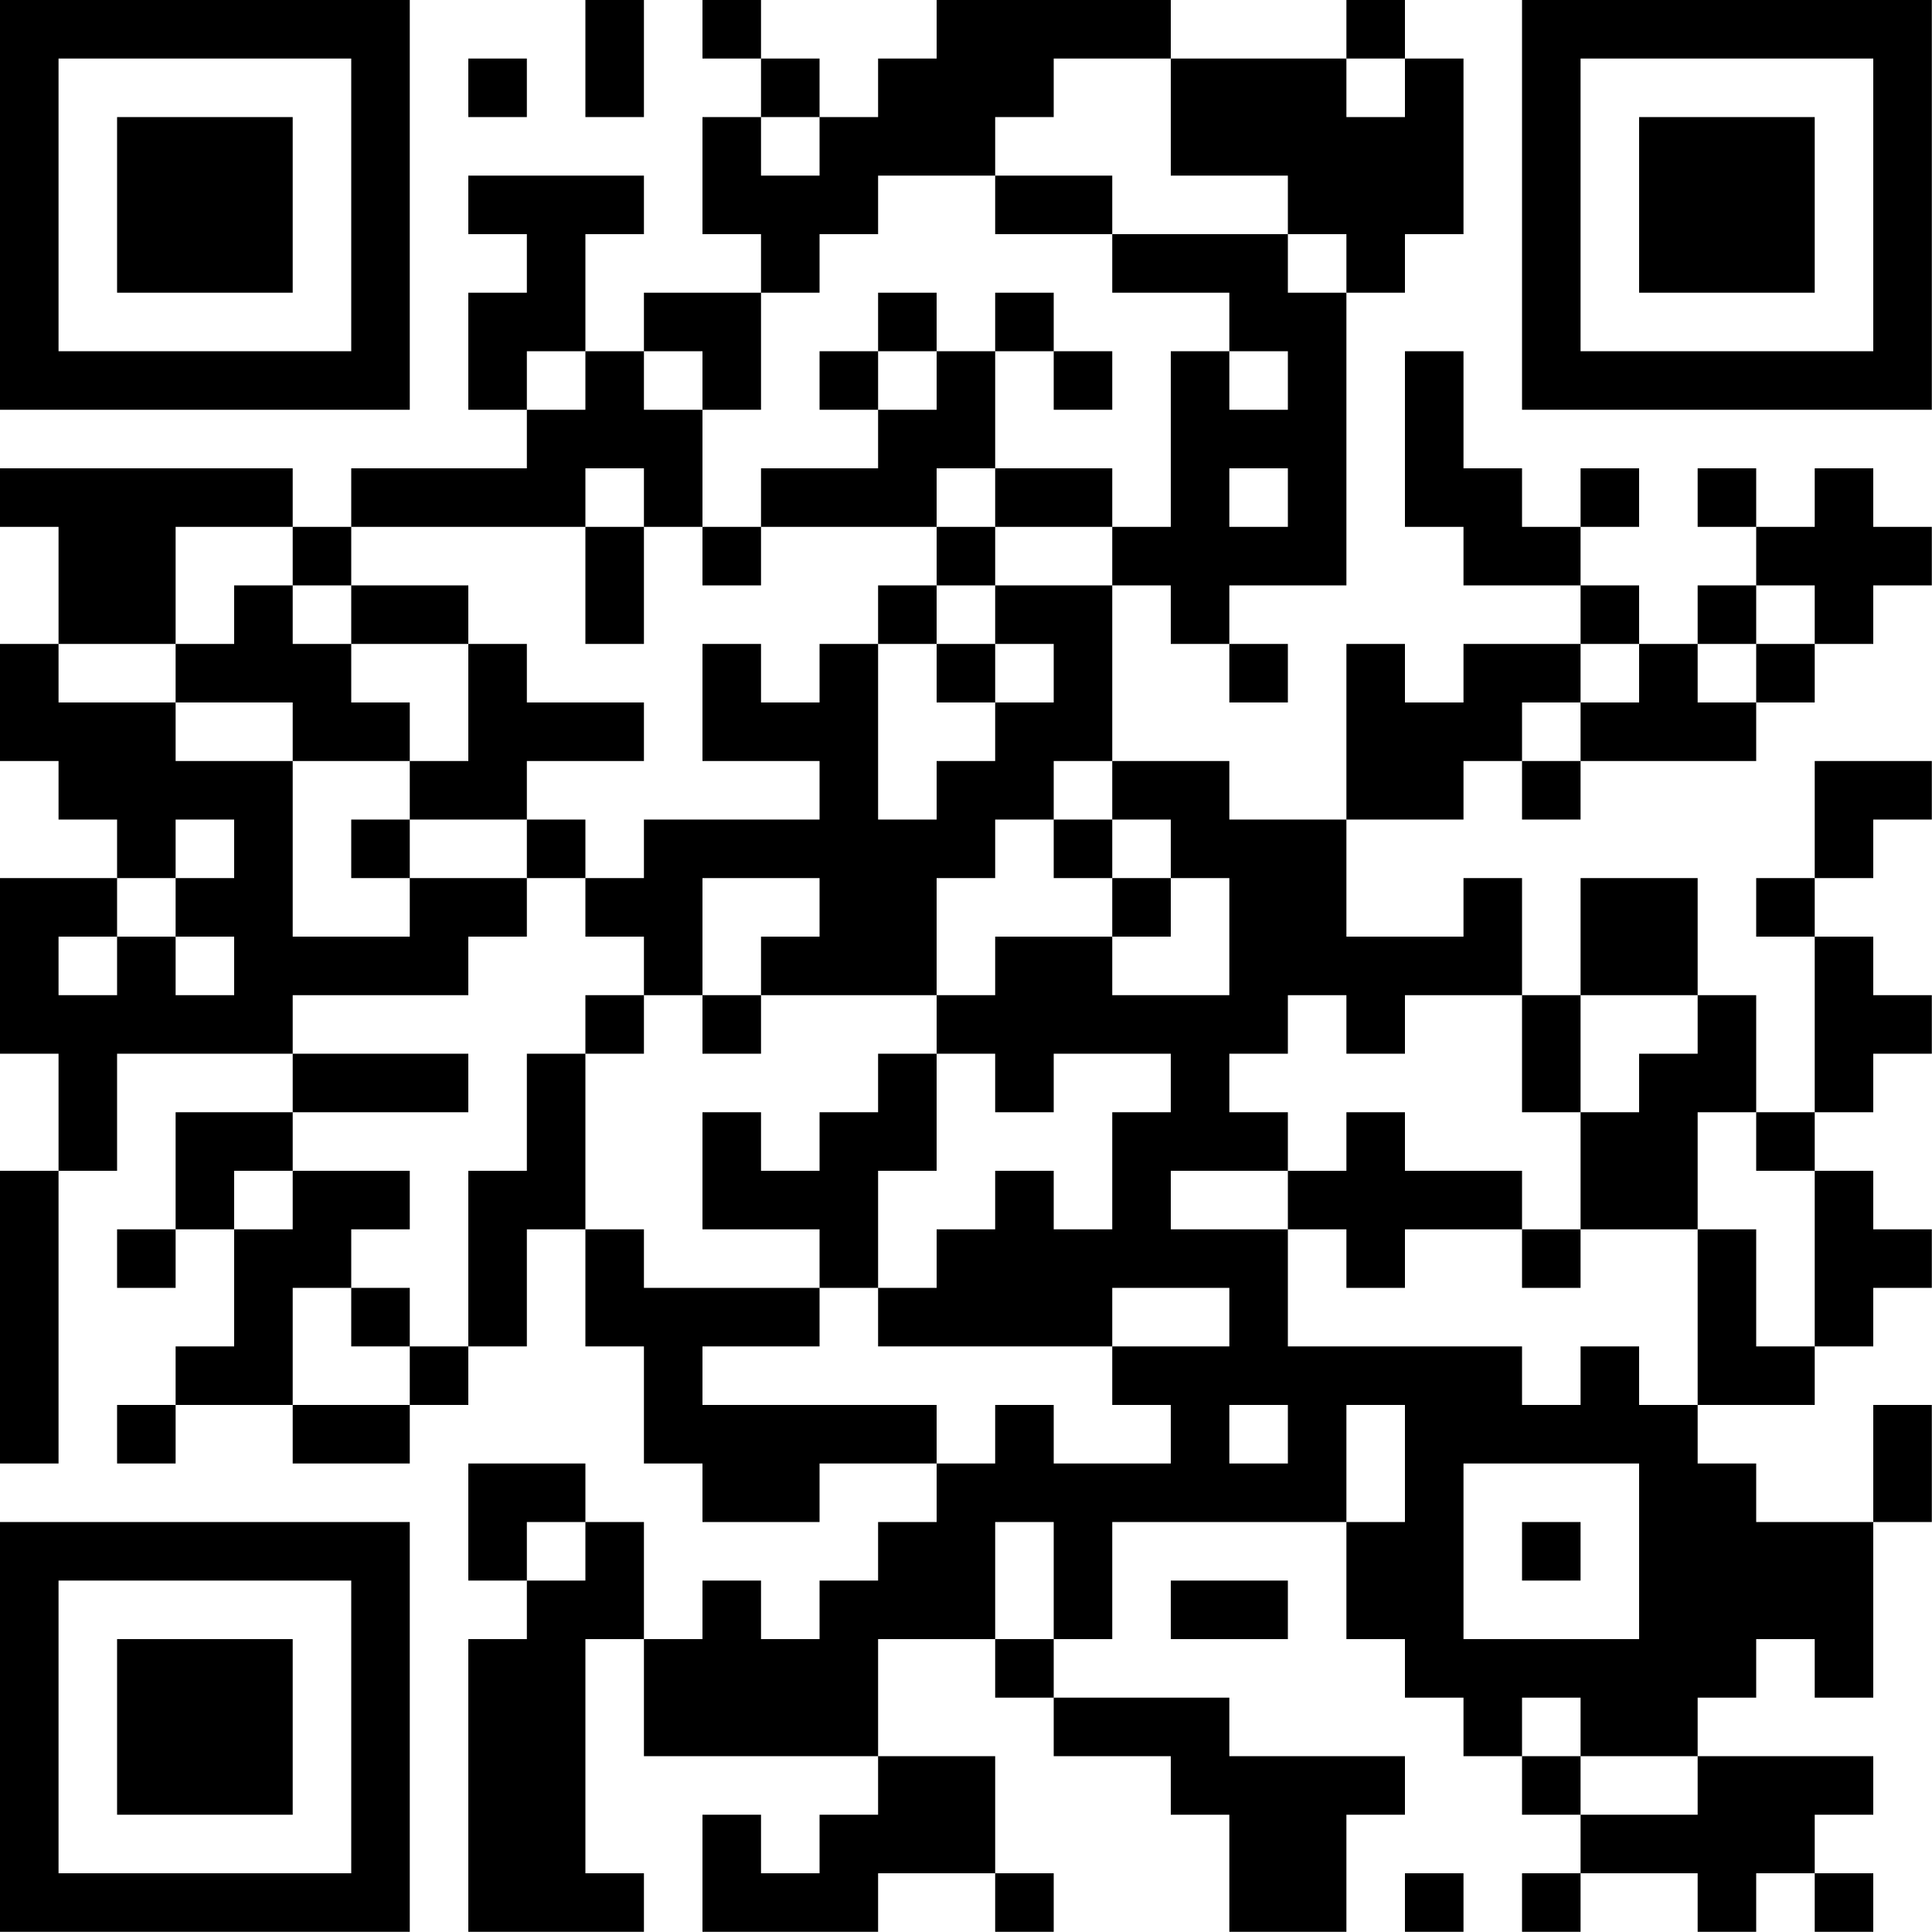 <?xml version="1.0" encoding="UTF-8"?>
<svg xmlns="http://www.w3.org/2000/svg" version="1.1" width="100" height="100" viewBox="0 0 100 100"><rect x="0" y="0" width="100" height="100" fill="#ffffff"/><g transform="scale(3.03)"><g transform="translate(0,0)"><path fill-rule="evenodd" d="M10 0L10 2L11 2L11 0ZM12 0L12 1L13 1L13 2L12 2L12 4L13 4L13 5L11 5L11 6L10 6L10 4L11 4L11 3L8 3L8 4L9 4L9 5L8 5L8 7L9 7L9 8L6 8L6 9L5 9L5 8L0 8L0 9L1 9L1 11L0 11L0 13L1 13L1 14L2 14L2 15L0 15L0 18L1 18L1 20L0 20L0 25L1 25L1 20L2 20L2 18L5 18L5 19L3 19L3 21L2 21L2 22L3 22L3 21L4 21L4 23L3 23L3 24L2 24L2 25L3 25L3 24L5 24L5 25L7 25L7 24L8 24L8 23L9 23L9 21L10 21L10 23L11 23L11 25L12 25L12 26L14 26L14 25L16 25L16 26L15 26L15 27L14 27L14 28L13 28L13 27L12 27L12 28L11 28L11 26L10 26L10 25L8 25L8 27L9 27L9 28L8 28L8 33L11 33L11 32L10 32L10 28L11 28L11 30L15 30L15 31L14 31L14 32L13 32L13 31L12 31L12 33L15 33L15 32L17 32L17 33L18 33L18 32L17 32L17 30L15 30L15 28L17 28L17 29L18 29L18 30L20 30L20 31L21 31L21 33L23 33L23 31L24 31L24 30L21 30L21 29L18 29L18 28L19 28L19 26L23 26L23 28L24 28L24 29L25 29L25 30L26 30L26 31L27 31L27 32L26 32L26 33L27 33L27 32L29 32L29 33L30 33L30 32L31 32L31 33L32 33L32 32L31 32L31 31L32 31L32 30L29 30L29 29L30 29L30 28L31 28L31 29L32 29L32 26L33 26L33 24L32 24L32 26L30 26L30 25L29 25L29 24L31 24L31 23L32 23L32 22L33 22L33 21L32 21L32 20L31 20L31 19L32 19L32 18L33 18L33 17L32 17L32 16L31 16L31 15L32 15L32 14L33 14L33 13L31 13L31 15L30 15L30 16L31 16L31 19L30 19L30 17L29 17L29 15L27 15L27 17L26 17L26 15L25 15L25 16L23 16L23 14L25 14L25 13L26 13L26 14L27 14L27 13L30 13L30 12L31 12L31 11L32 11L32 10L33 10L33 9L32 9L32 8L31 8L31 9L30 9L30 8L29 8L29 9L30 9L30 10L29 10L29 11L28 11L28 10L27 10L27 9L28 9L28 8L27 8L27 9L26 9L26 8L25 8L25 6L24 6L24 9L25 9L25 10L27 10L27 11L25 11L25 12L24 12L24 11L23 11L23 14L21 14L21 13L19 13L19 10L20 10L20 11L21 11L21 12L22 12L22 11L21 11L21 10L23 10L23 5L24 5L24 4L25 4L25 1L24 1L24 0L23 0L23 1L20 1L20 0L16 0L16 1L15 1L15 2L14 2L14 1L13 1L13 0ZM8 1L8 2L9 2L9 1ZM18 1L18 2L17 2L17 3L15 3L15 4L14 4L14 5L13 5L13 7L12 7L12 6L11 6L11 7L12 7L12 9L11 9L11 8L10 8L10 9L6 9L6 10L5 10L5 9L3 9L3 11L1 11L1 12L3 12L3 13L5 13L5 16L7 16L7 15L9 15L9 16L8 16L8 17L5 17L5 18L8 18L8 19L5 19L5 20L4 20L4 21L5 21L5 20L7 20L7 21L6 21L6 22L5 22L5 24L7 24L7 23L8 23L8 20L9 20L9 18L10 18L10 21L11 21L11 22L14 22L14 23L12 23L12 24L16 24L16 25L17 25L17 24L18 24L18 25L20 25L20 24L19 24L19 23L21 23L21 22L19 22L19 23L15 23L15 22L16 22L16 21L17 21L17 20L18 20L18 21L19 21L19 19L20 19L20 18L18 18L18 19L17 19L17 18L16 18L16 17L17 17L17 16L19 16L19 17L21 17L21 15L20 15L20 14L19 14L19 13L18 13L18 14L17 14L17 15L16 15L16 17L13 17L13 16L14 16L14 15L12 15L12 17L11 17L11 16L10 16L10 15L11 15L11 14L14 14L14 13L12 13L12 11L13 11L13 12L14 12L14 11L15 11L15 14L16 14L16 13L17 13L17 12L18 12L18 11L17 11L17 10L19 10L19 9L20 9L20 6L21 6L21 7L22 7L22 6L21 6L21 5L19 5L19 4L22 4L22 5L23 5L23 4L22 4L22 3L20 3L20 1ZM23 1L23 2L24 2L24 1ZM13 2L13 3L14 3L14 2ZM17 3L17 4L19 4L19 3ZM15 5L15 6L14 6L14 7L15 7L15 8L13 8L13 9L12 9L12 10L13 10L13 9L16 9L16 10L15 10L15 11L16 11L16 12L17 12L17 11L16 11L16 10L17 10L17 9L19 9L19 8L17 8L17 6L18 6L18 7L19 7L19 6L18 6L18 5L17 5L17 6L16 6L16 5ZM9 6L9 7L10 7L10 6ZM15 6L15 7L16 7L16 6ZM16 8L16 9L17 9L17 8ZM21 8L21 9L22 9L22 8ZM10 9L10 11L11 11L11 9ZM4 10L4 11L3 11L3 12L5 12L5 13L7 13L7 14L6 14L6 15L7 15L7 14L9 14L9 15L10 15L10 14L9 14L9 13L11 13L11 12L9 12L9 11L8 11L8 10L6 10L6 11L5 11L5 10ZM30 10L30 11L29 11L29 12L30 12L30 11L31 11L31 10ZM6 11L6 12L7 12L7 13L8 13L8 11ZM27 11L27 12L26 12L26 13L27 13L27 12L28 12L28 11ZM3 14L3 15L2 15L2 16L1 16L1 17L2 17L2 16L3 16L3 17L4 17L4 16L3 16L3 15L4 15L4 14ZM18 14L18 15L19 15L19 16L20 16L20 15L19 15L19 14ZM10 17L10 18L11 18L11 17ZM12 17L12 18L13 18L13 17ZM22 17L22 18L21 18L21 19L22 19L22 20L20 20L20 21L22 21L22 23L26 23L26 24L27 24L27 23L28 23L28 24L29 24L29 21L30 21L30 23L31 23L31 20L30 20L30 19L29 19L29 21L27 21L27 19L28 19L28 18L29 18L29 17L27 17L27 19L26 19L26 17L24 17L24 18L23 18L23 17ZM15 18L15 19L14 19L14 20L13 20L13 19L12 19L12 21L14 21L14 22L15 22L15 20L16 20L16 18ZM23 19L23 20L22 20L22 21L23 21L23 22L24 22L24 21L26 21L26 22L27 22L27 21L26 21L26 20L24 20L24 19ZM6 22L6 23L7 23L7 22ZM21 24L21 25L22 25L22 24ZM23 24L23 26L24 26L24 24ZM25 25L25 28L28 28L28 25ZM9 26L9 27L10 27L10 26ZM17 26L17 28L18 28L18 26ZM26 26L26 27L27 27L27 26ZM20 27L20 28L22 28L22 27ZM26 29L26 30L27 30L27 31L29 31L29 30L27 30L27 29ZM24 32L24 33L25 33L25 32ZM0 0L0 7L7 7L7 0ZM1 1L1 6L6 6L6 1ZM2 2L2 5L5 5L5 2ZM26 0L26 7L33 7L33 0ZM27 1L27 6L32 6L32 1ZM28 2L28 5L31 5L31 2ZM0 26L0 33L7 33L7 26ZM1 27L1 32L6 32L6 27ZM2 28L2 31L5 31L5 28Z" fill="#000000"/></g></g></svg>
